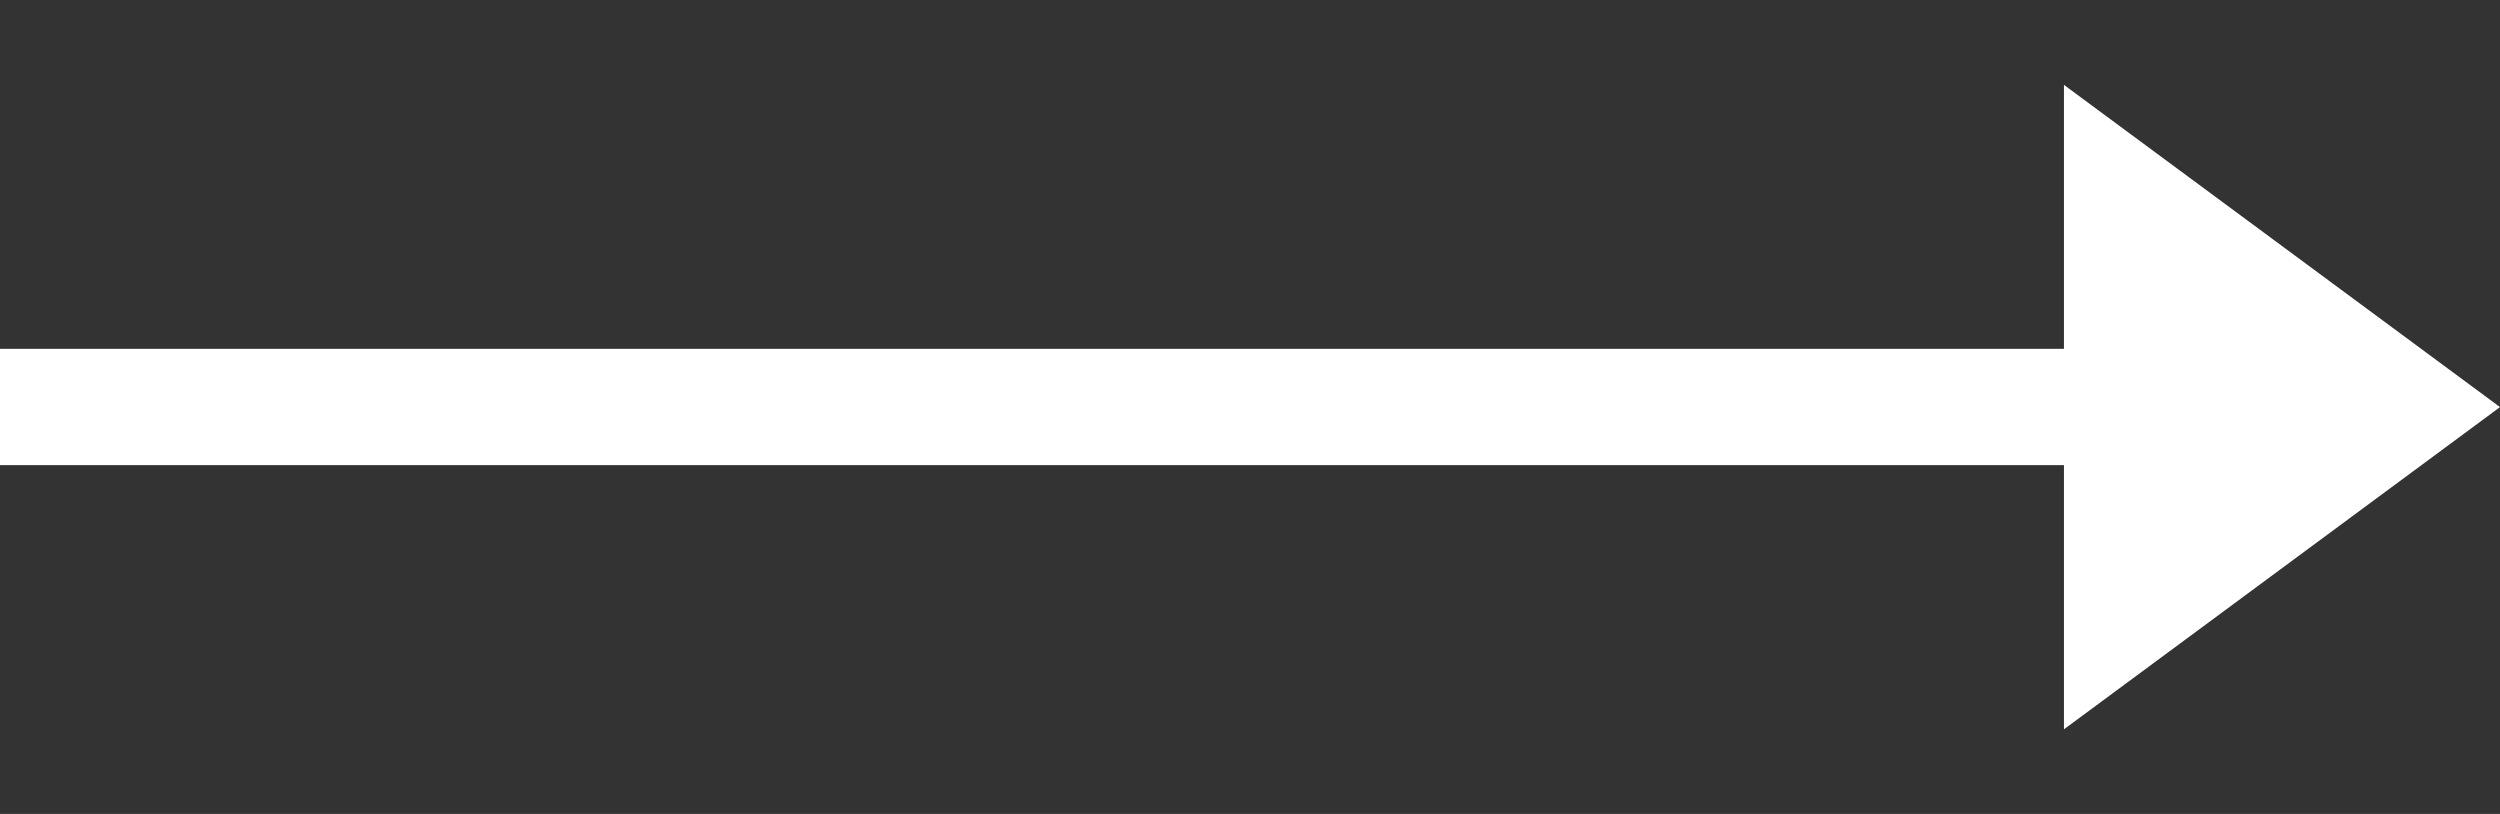 <svg width="43" height="14" fill="none" xmlns="http://www.w3.org/2000/svg"><rect width="100%" height="100%" fill="#333333" stroke="none"/><path d="M0 7h40.5" stroke="#fff" stroke-width="2"/><path d="m43 7.002-7.5 5.542V1.46L43 7.002Z" fill="#fff"/></svg>